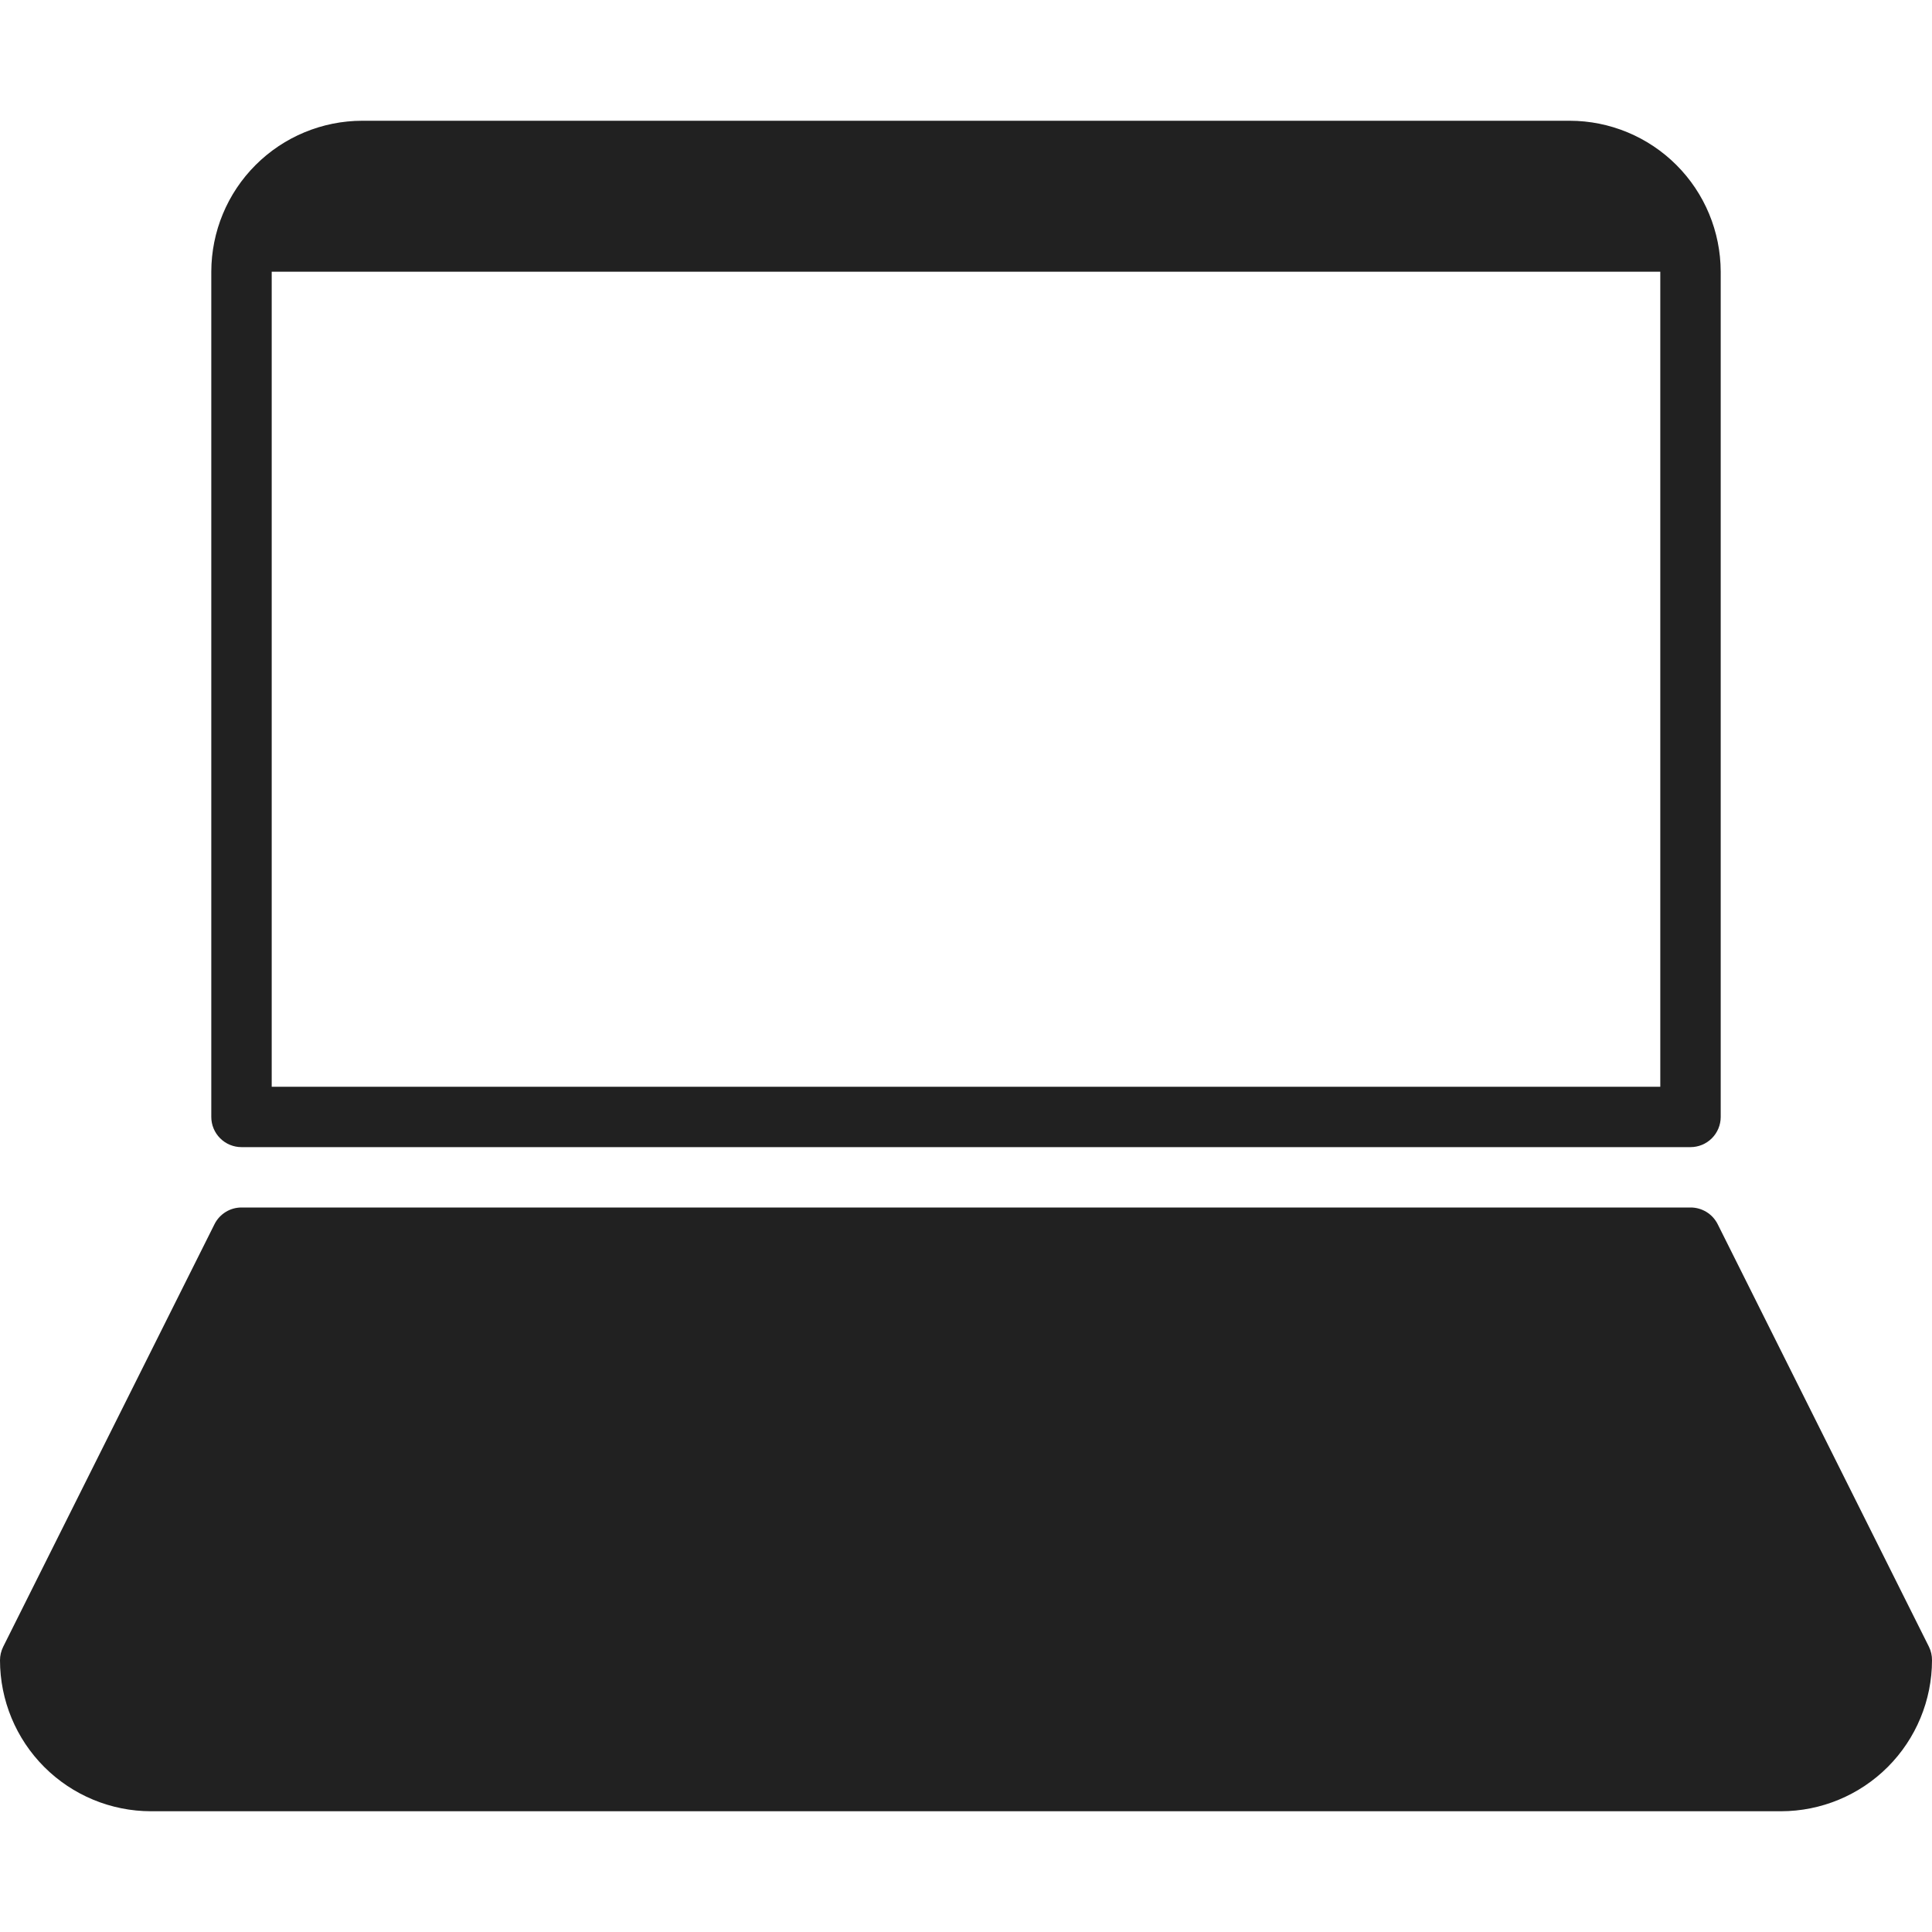<?xml version="1.0" encoding="UTF-8"?> <svg xmlns="http://www.w3.org/2000/svg" width="44" height="44" viewBox="0 0 44 44" fill="none"><g clip-path="url(#clip0_1267_2662)"><path d="M40.562 41.25H3.438C2.526 41.249 1.652 40.886 1.008 40.242C0.364 39.598 0.001 38.724 2.99276e-07 37.812C-9.9204e-05 37.706 0.025 37.601 0.072 37.505L4.885 27.88C4.942 27.766 5.03 27.67 5.138 27.603C5.247 27.535 5.372 27.5 5.5 27.5H38.5C38.628 27.499 38.754 27.535 38.864 27.602C38.973 27.669 39.061 27.765 39.119 27.88L43.931 37.505C43.978 37.601 44.001 37.706 44 37.812C43.999 38.724 43.636 39.598 42.992 40.242C42.348 40.886 41.474 41.249 40.562 41.25Z" fill="#212121"></path><path d="M35.75 2.75H8.25C7.339 2.751 6.465 3.114 5.821 3.758C5.176 4.402 4.814 5.276 4.812 6.188V25.438C4.812 25.62 4.885 25.795 5.014 25.924C5.143 26.053 5.318 26.125 5.5 26.125H38.5C38.682 26.125 38.857 26.053 38.986 25.924C39.115 25.795 39.188 25.62 39.188 25.438V6.188C39.186 5.276 38.824 4.402 38.179 3.758C37.535 3.114 36.661 2.751 35.75 2.75ZM37.812 24.75H6.188V6.188H37.812V24.75Z" fill="#212121"></path></g><defs><clipPath id="clip0_1267_2662"><rect width="44" height="44" fill="white"></rect></clipPath></defs></svg> 